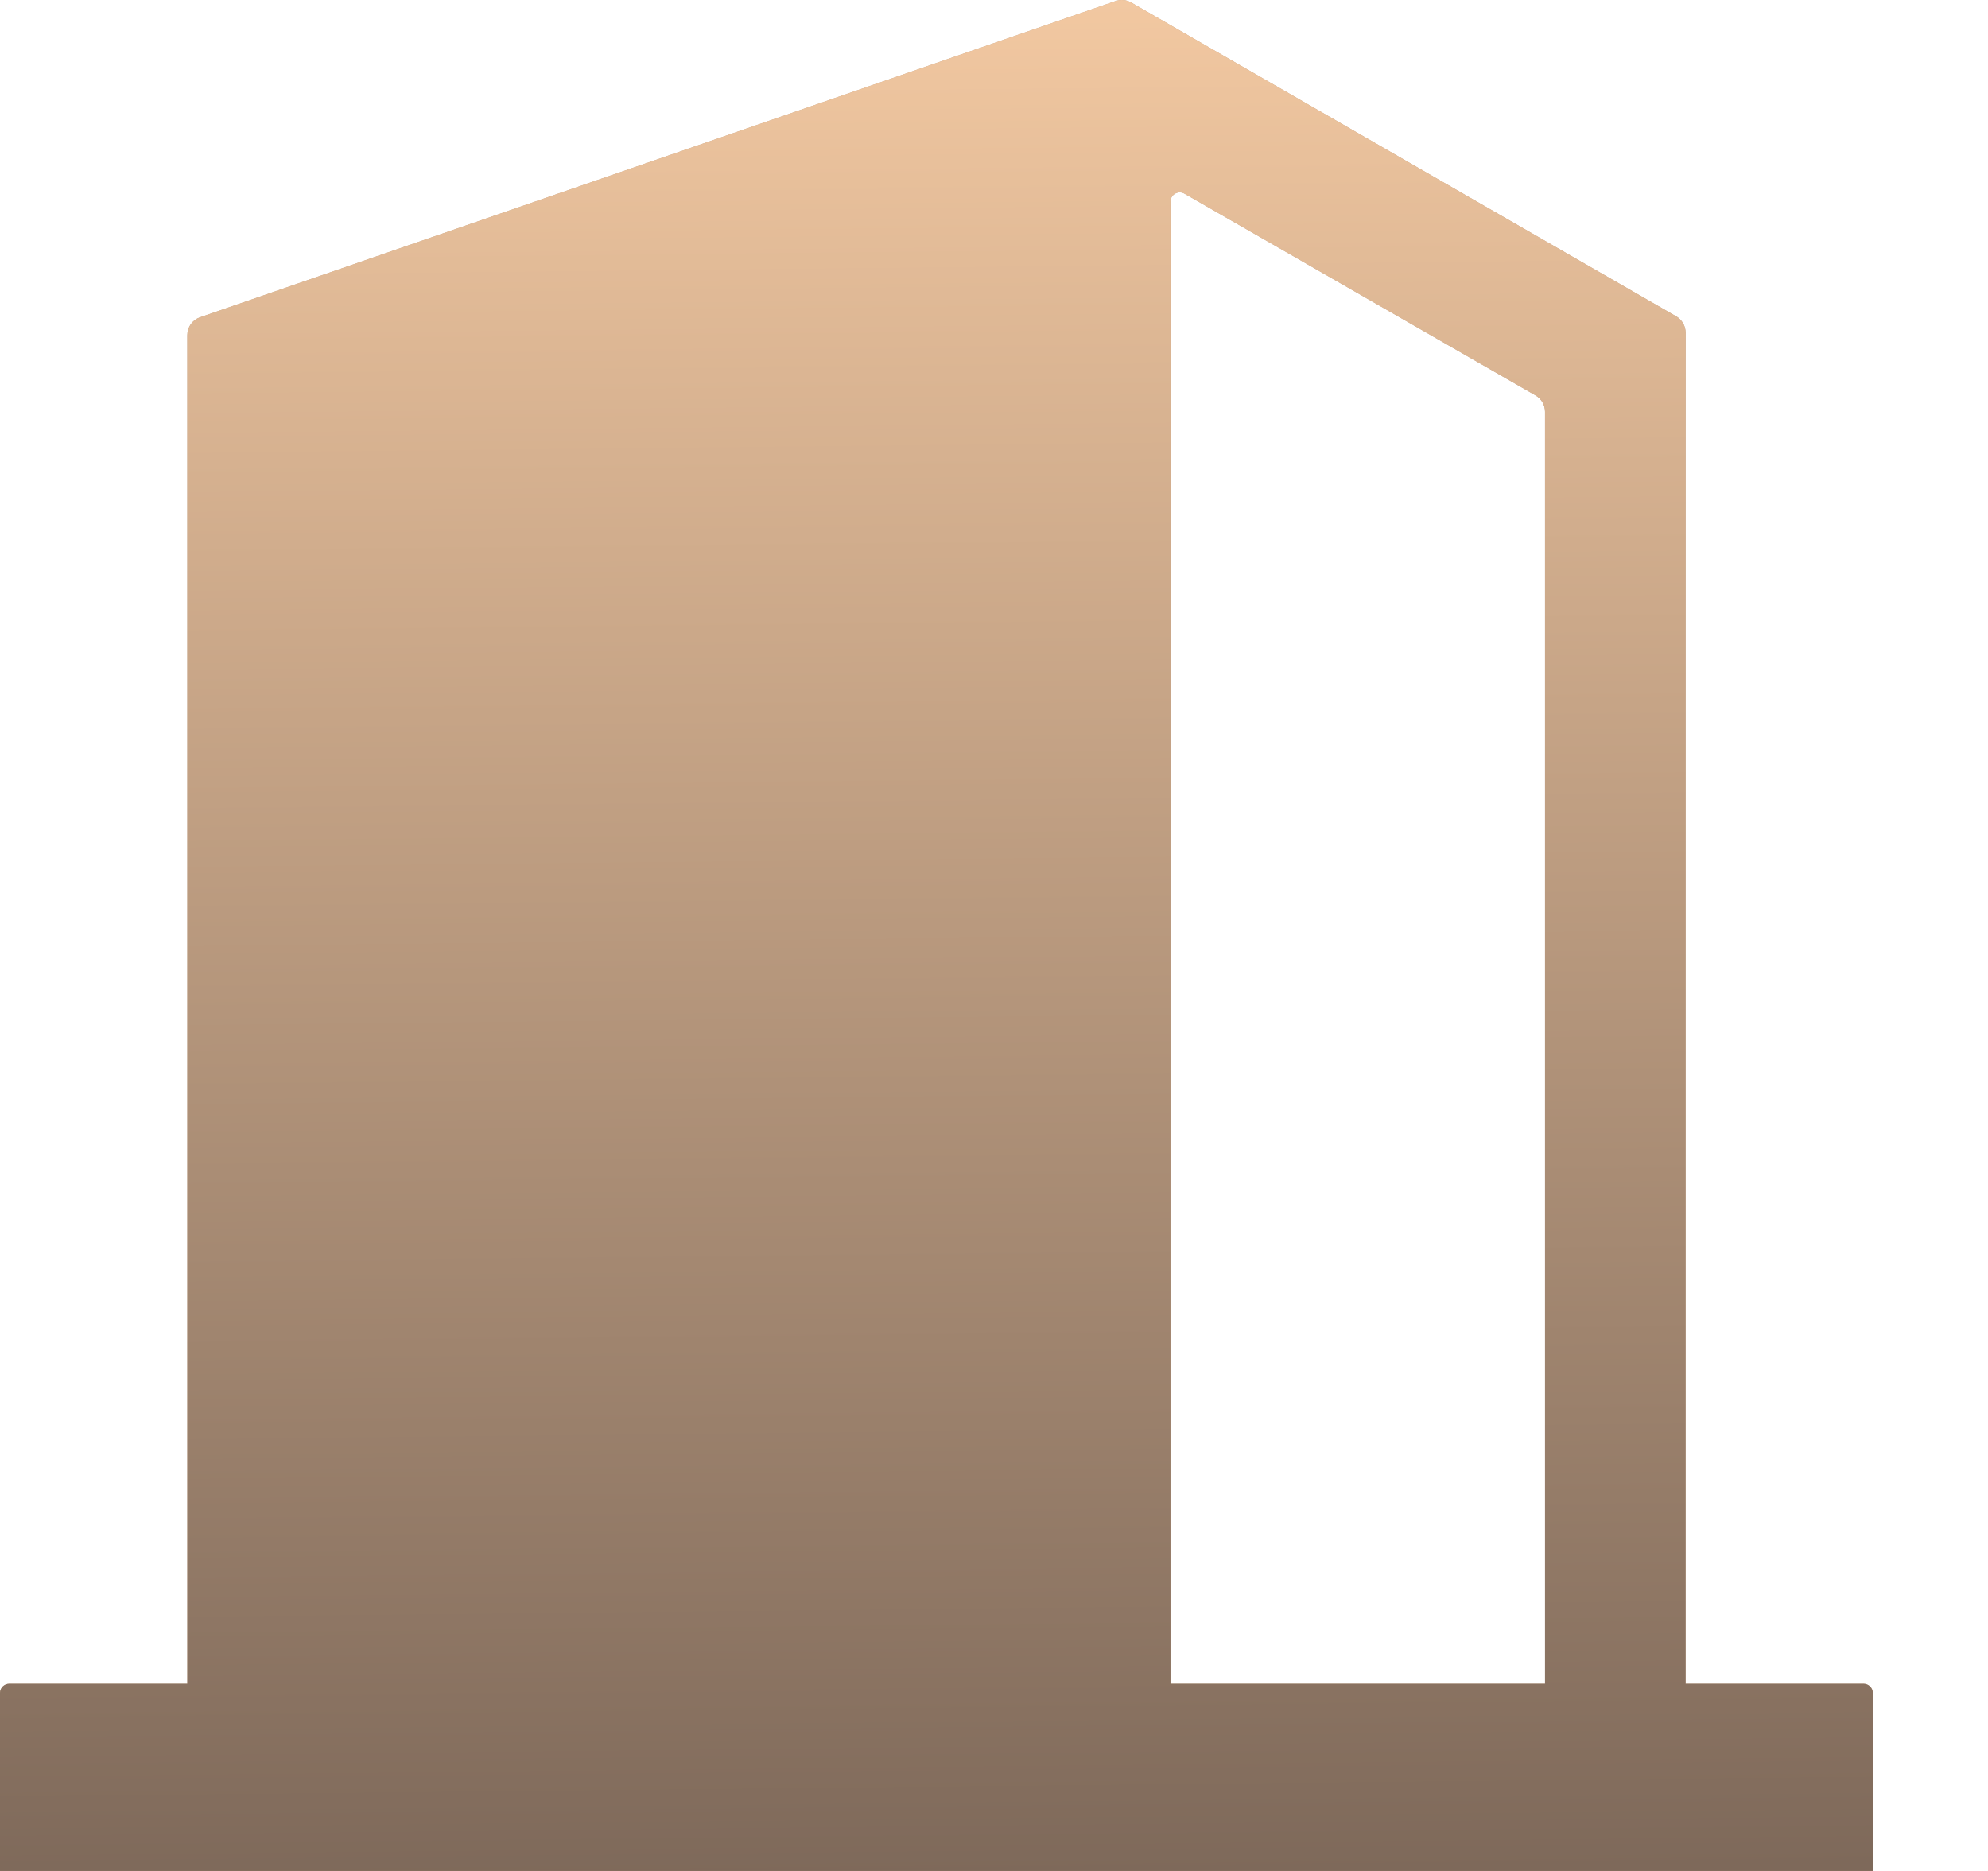 <svg width="17" height="16" viewBox="0 0 17 16" fill="none" xmlns="http://www.w3.org/2000/svg">
<path fill-rule="evenodd" clip-rule="evenodd" d="M1.602 14.399V2.866C1.602 2.797 1.645 2.737 1.709 2.714L9.54 0.009C9.584 -0.006 9.632 -0.002 9.672 0.021L14.333 2.705C14.383 2.734 14.414 2.787 14.414 2.844V14.399H15.935C15.979 14.399 16.015 14.434 16.015 14.479V16H0V14.479C0 14.434 0.036 14.399 0.08 14.399H1.602ZM10.129 1.656L13.132 3.382C13.182 3.411 13.212 3.464 13.212 3.521V14.399H10.009V1.725C10.009 1.663 10.076 1.625 10.129 1.656Z" fill="#C2A083"/>
<path fill-rule="evenodd" clip-rule="evenodd" d="M1.602 14.399V2.866C1.602 2.797 1.645 2.737 1.709 2.714L9.54 0.009C9.584 -0.006 9.632 -0.002 9.672 0.021L14.333 2.705C14.383 2.734 14.414 2.787 14.414 2.844V14.399H15.935C15.979 14.399 16.015 14.434 16.015 14.479V16H0V14.479C0 14.434 0.036 14.399 0.08 14.399H1.602ZM10.129 1.656L13.132 3.382C13.182 3.411 13.212 3.464 13.212 3.521V14.399H10.009V1.725C10.009 1.663 10.076 1.625 10.129 1.656Z" fill="url(#paint0_linear_166_3246)"/>
<defs>
<linearGradient id="paint0_linear_166_3246" x1="8.008" y1="0" x2="8.177" y2="16.043" gradientUnits="userSpaceOnUse">
<stop stop-color="#F2C8A1"/>
<stop offset="1" stop-color="#7E695A"/>
</linearGradient>
</defs>
</svg>
